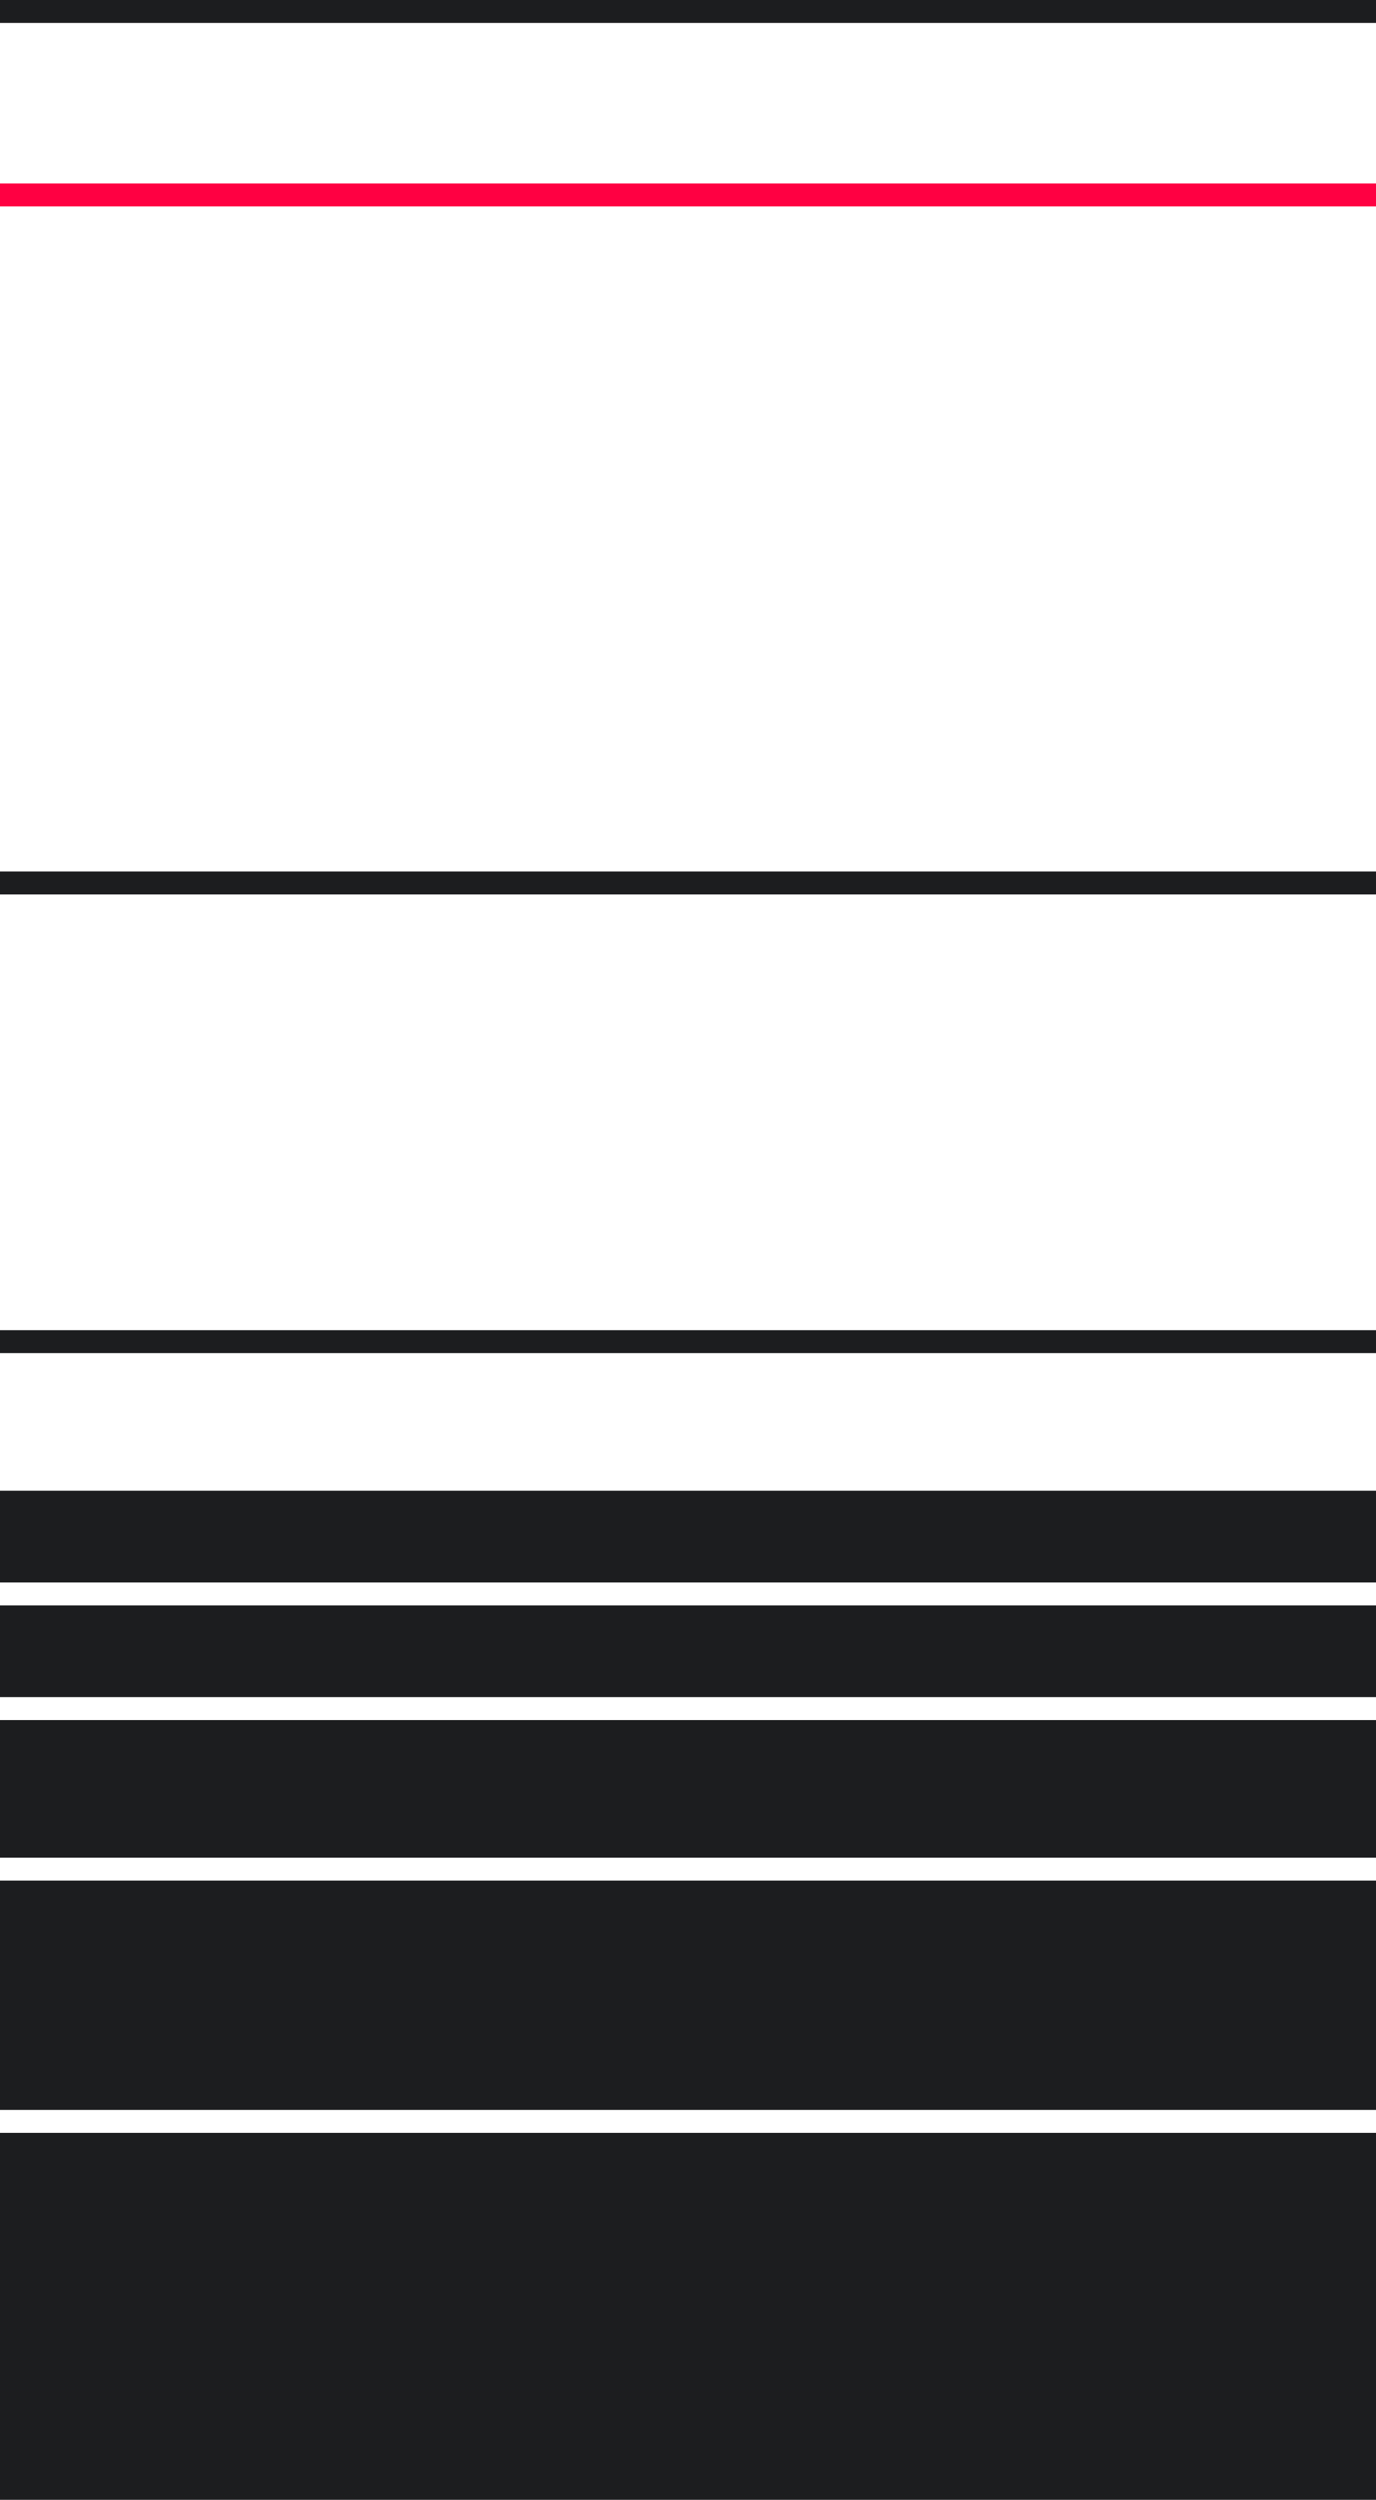 <svg xmlns="http://www.w3.org/2000/svg" width="60" height="109" viewBox="0 0 60 109">
    <g fill="none" fill-rule="evenodd">
        <path fill="#1C1D1F" d="M0 0h60v1H0z"/>
        <path fill="#FF0042" d="M0 8h60v1H0z"/>
        <path fill="#1C1D1F" d="M0 38h60v1H0zM0 58h60v1H0zM0 65h60v4H0zM0 70h60v4H0zM0 75h60v6H0zM0 82h60v10H0zM0 93h60v16H0z"/>
    </g>
</svg>
